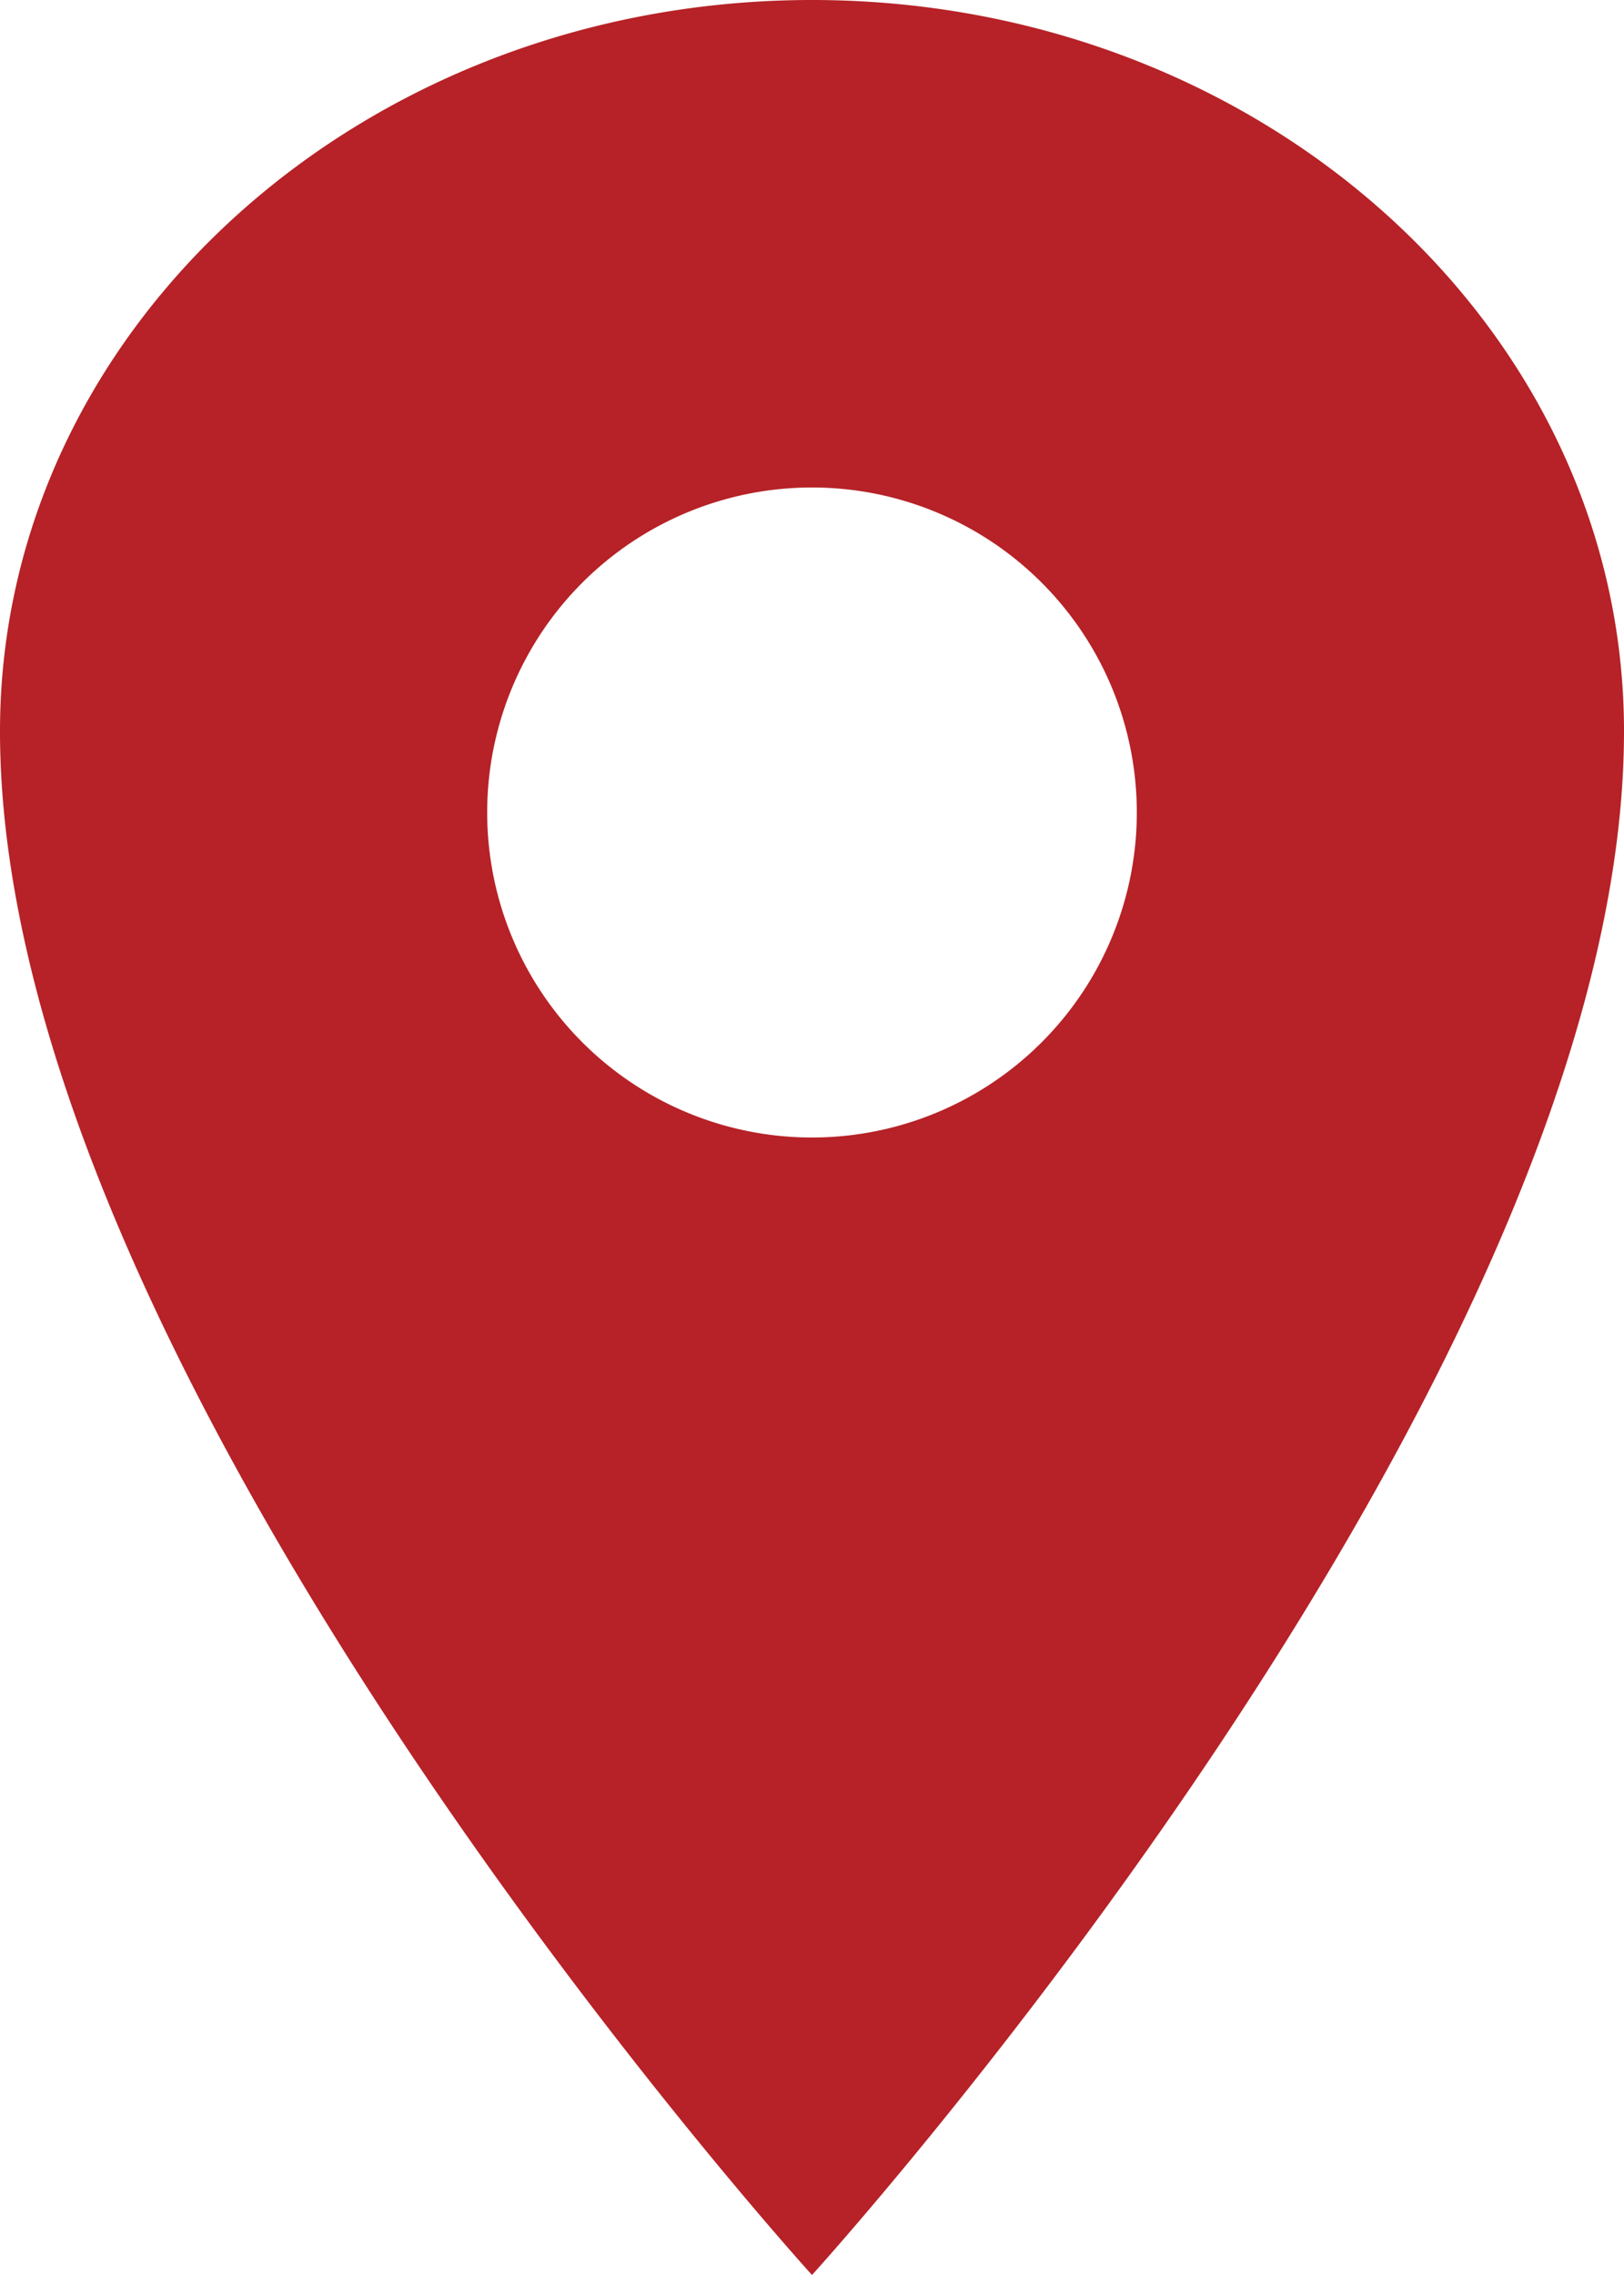 <svg xmlns="http://www.w3.org/2000/svg" width="35.714" height="50" viewBox="0 0 35.714 50">
  <path id="location-sharp" d="M24.607,2.25C14.748,2.25,6.75,9.45,6.75,18.321c0,14.286,17.857,33.929,17.857,33.929S42.464,32.607,42.464,18.321C42.464,9.45,34.466,2.25,24.607,2.25Zm0,25a7.143,7.143,0,1,1,7.143-7.143A7.143,7.143,0,0,1,24.607,27.25Z" transform="translate(-6.75 -2.25)" fill="#b62227"/>
</svg>
